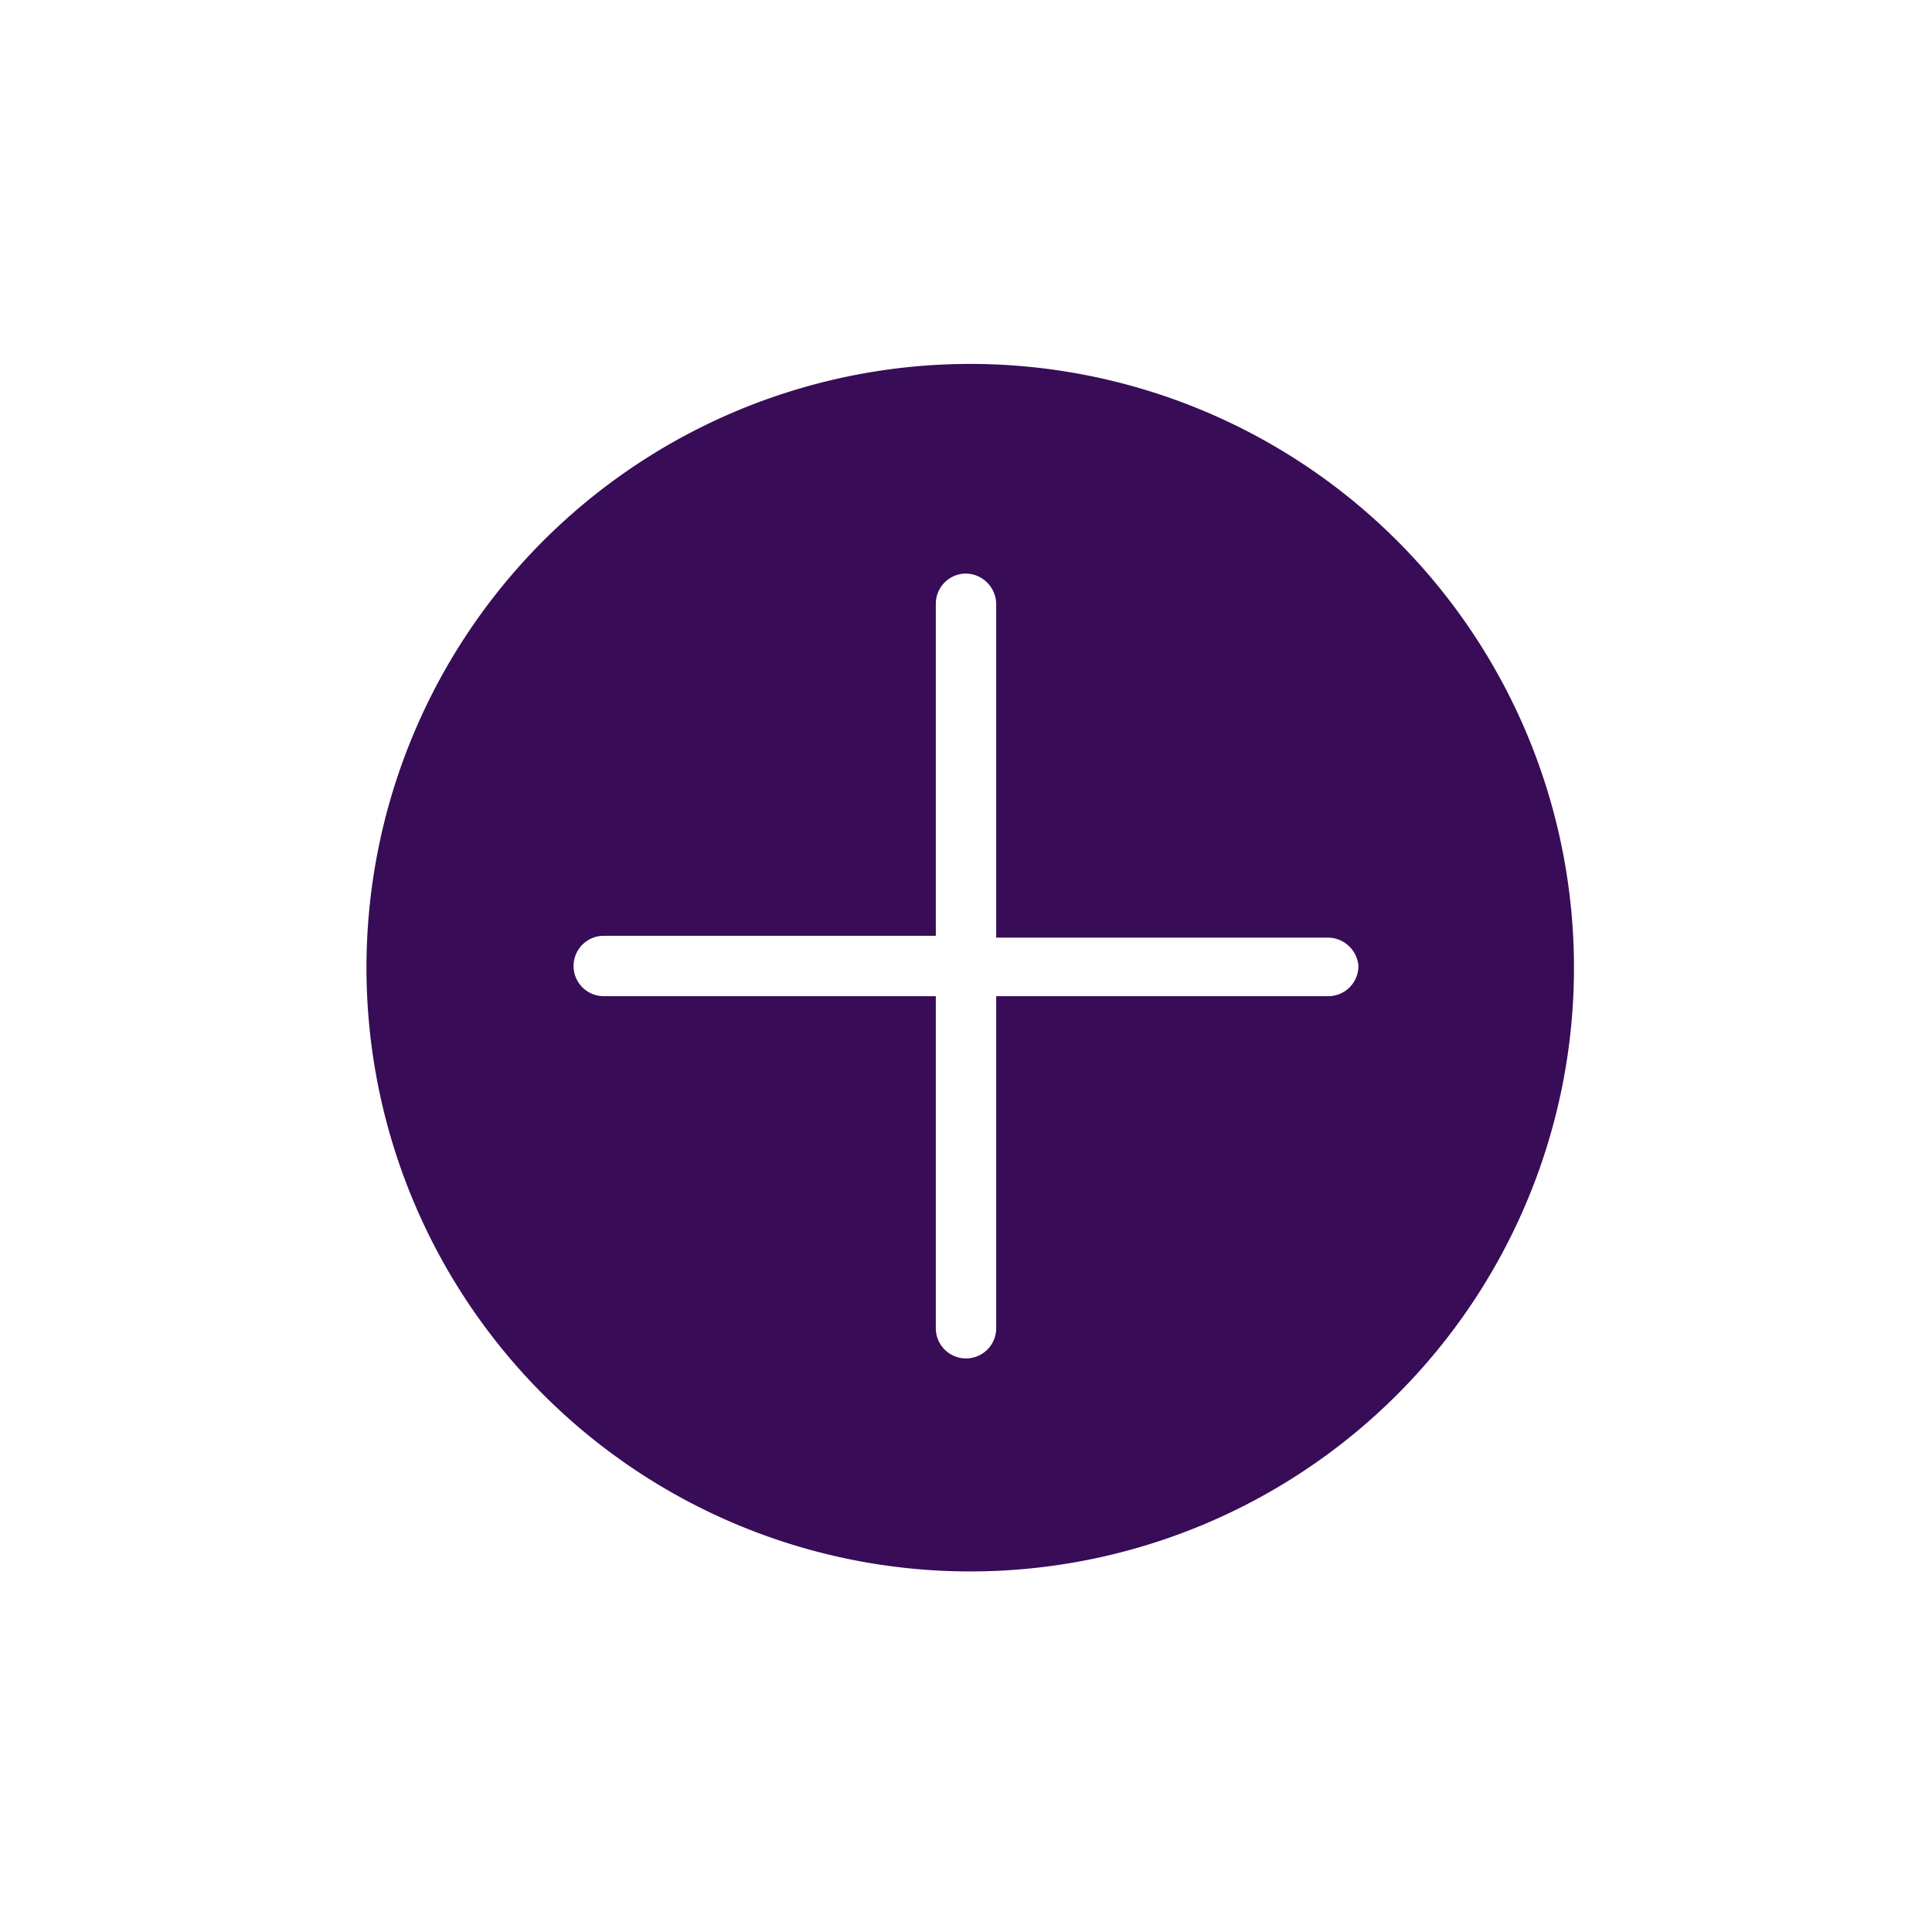 <svg xmlns="http://www.w3.org/2000/svg" viewBox="0 0 32 32"><defs><style>.cls-1{fill:#380c57;}</style></defs><g id="ICONS"><path class="cls-1" d="M9,23.1a10,10,0,1,1,14.14,0A10,10,0,0,1,9,23.1ZM22,15.53h-5.5V10a.51.51,0,0,0-.5-.5.5.5,0,0,0-.5.5v5.5H10a.5.5,0,0,0-.5.5.5.5,0,0,0,.5.5h5.5V22a.5.5,0,0,0,.5.5.5.5,0,0,0,.5-.5v-5.5H22a.5.5,0,0,0,.5-.5A.51.51,0,0,0,22,15.53Z"/></g></svg>